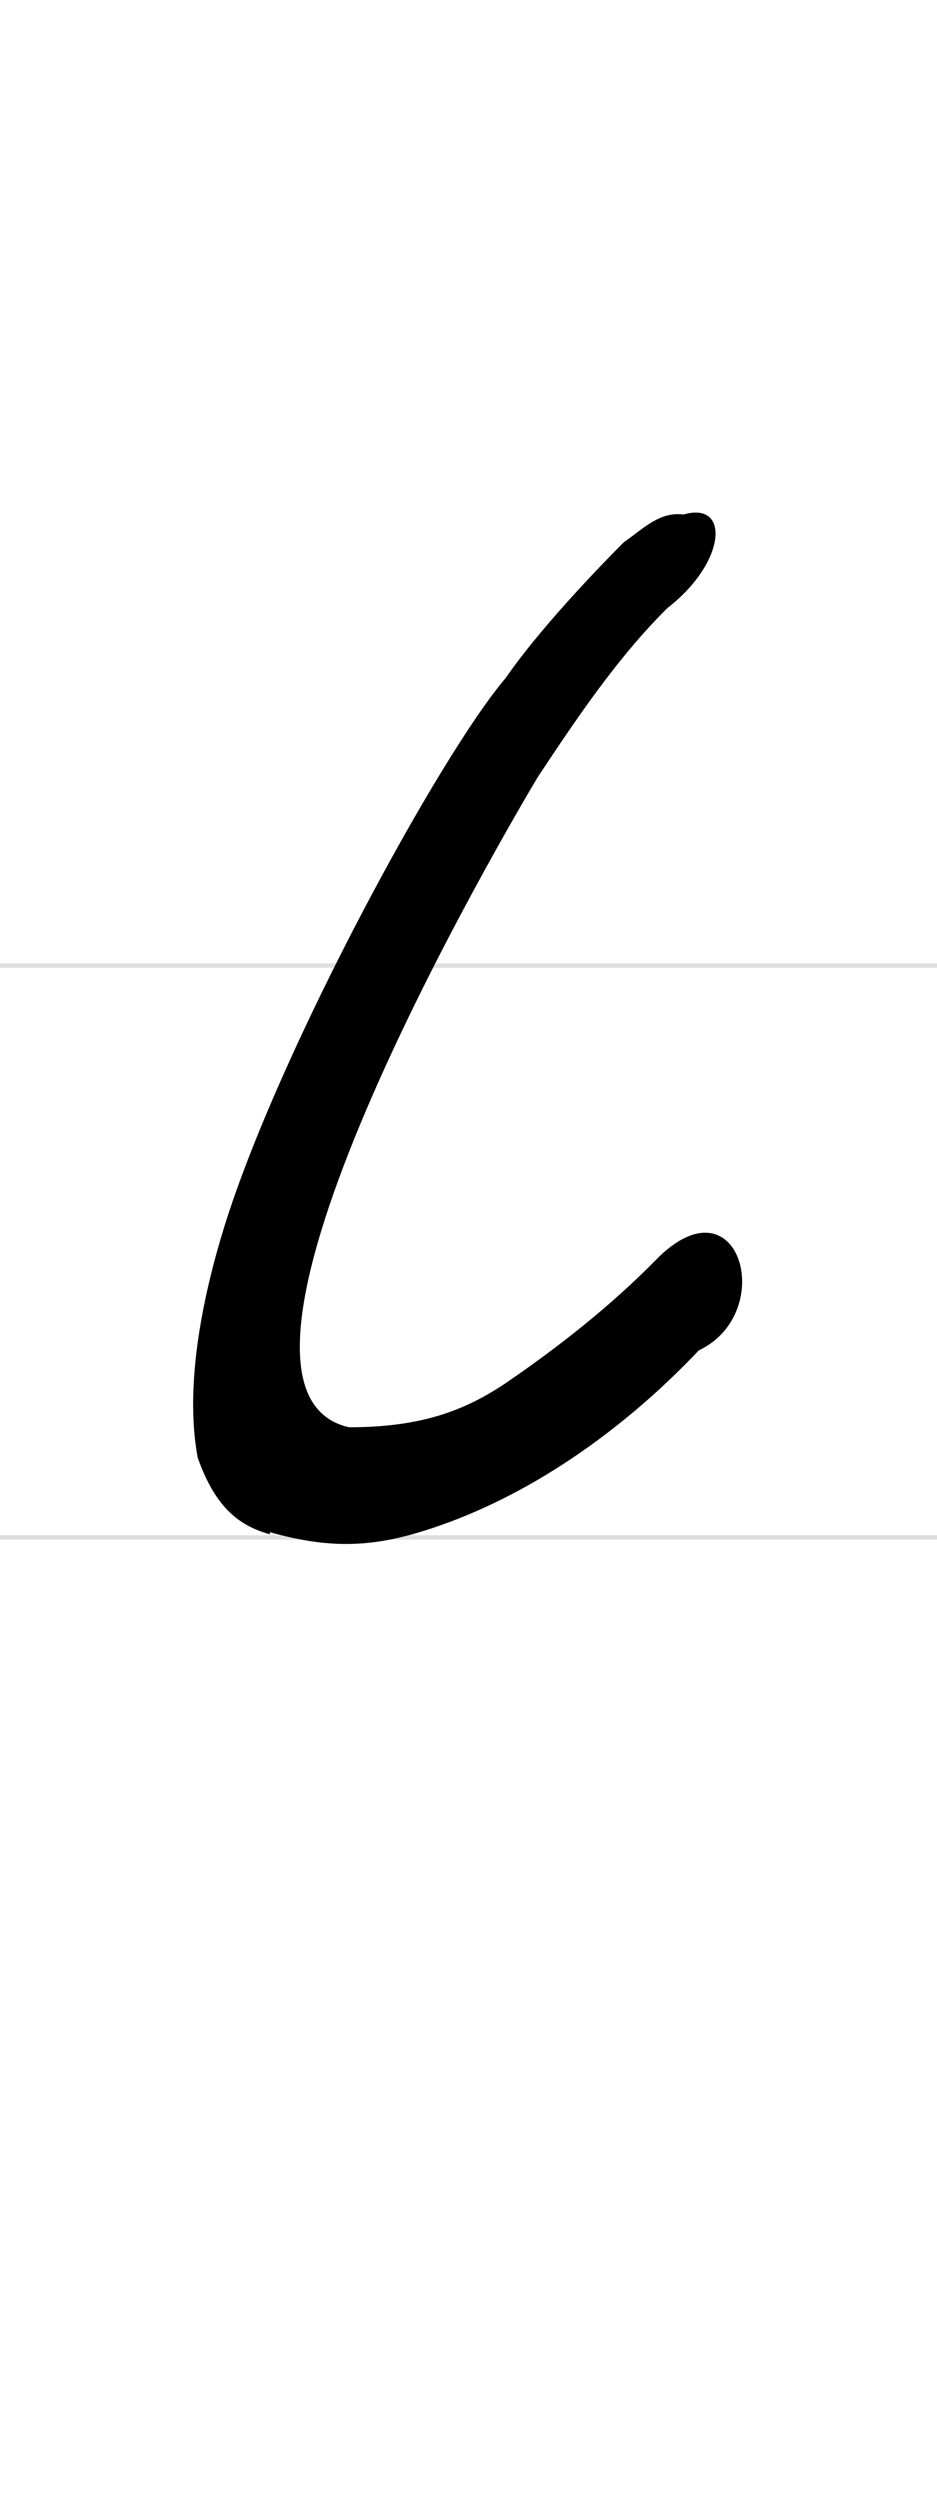 <?xml version="1.0" encoding="UTF-8" standalone="no"?>
<svg xmlns="http://www.w3.org/2000/svg" version="1.1" viewBox="0 0 300 800">
<path stroke="#DDD" stroke-width="1.4" d="M0,309h300m0,183h-300"/>
 <path d="m86.4,491c-9.55-2.68-17.3-8.18-23.1-24.5-4.45-23.9,2.01-53.7,9.36-76.6,17.9-55.6,68-148,89.3-173,10.2-14.8,27.8-33.4,37.8-43.4,6.23-4.29,11.3-9.83,19.1-8.85,15-4.37,13.7,15.3-5.13,29.9-16.1,15.9-29.4,35.8-41.6,54.2-18.4,30.9-113,196-60.4,208,24.1,0,38.2-5.8,51.6-15.1,16.1-11.1,32.6-24.1,46.6-38.4,26.7-27.3,39.3,16.8,13.8,28.9-23.2,24.5-51.8,45-82.2,55.8-20.3,7.23-34.5,8.16-55.1,2.38z"/>
</svg>

